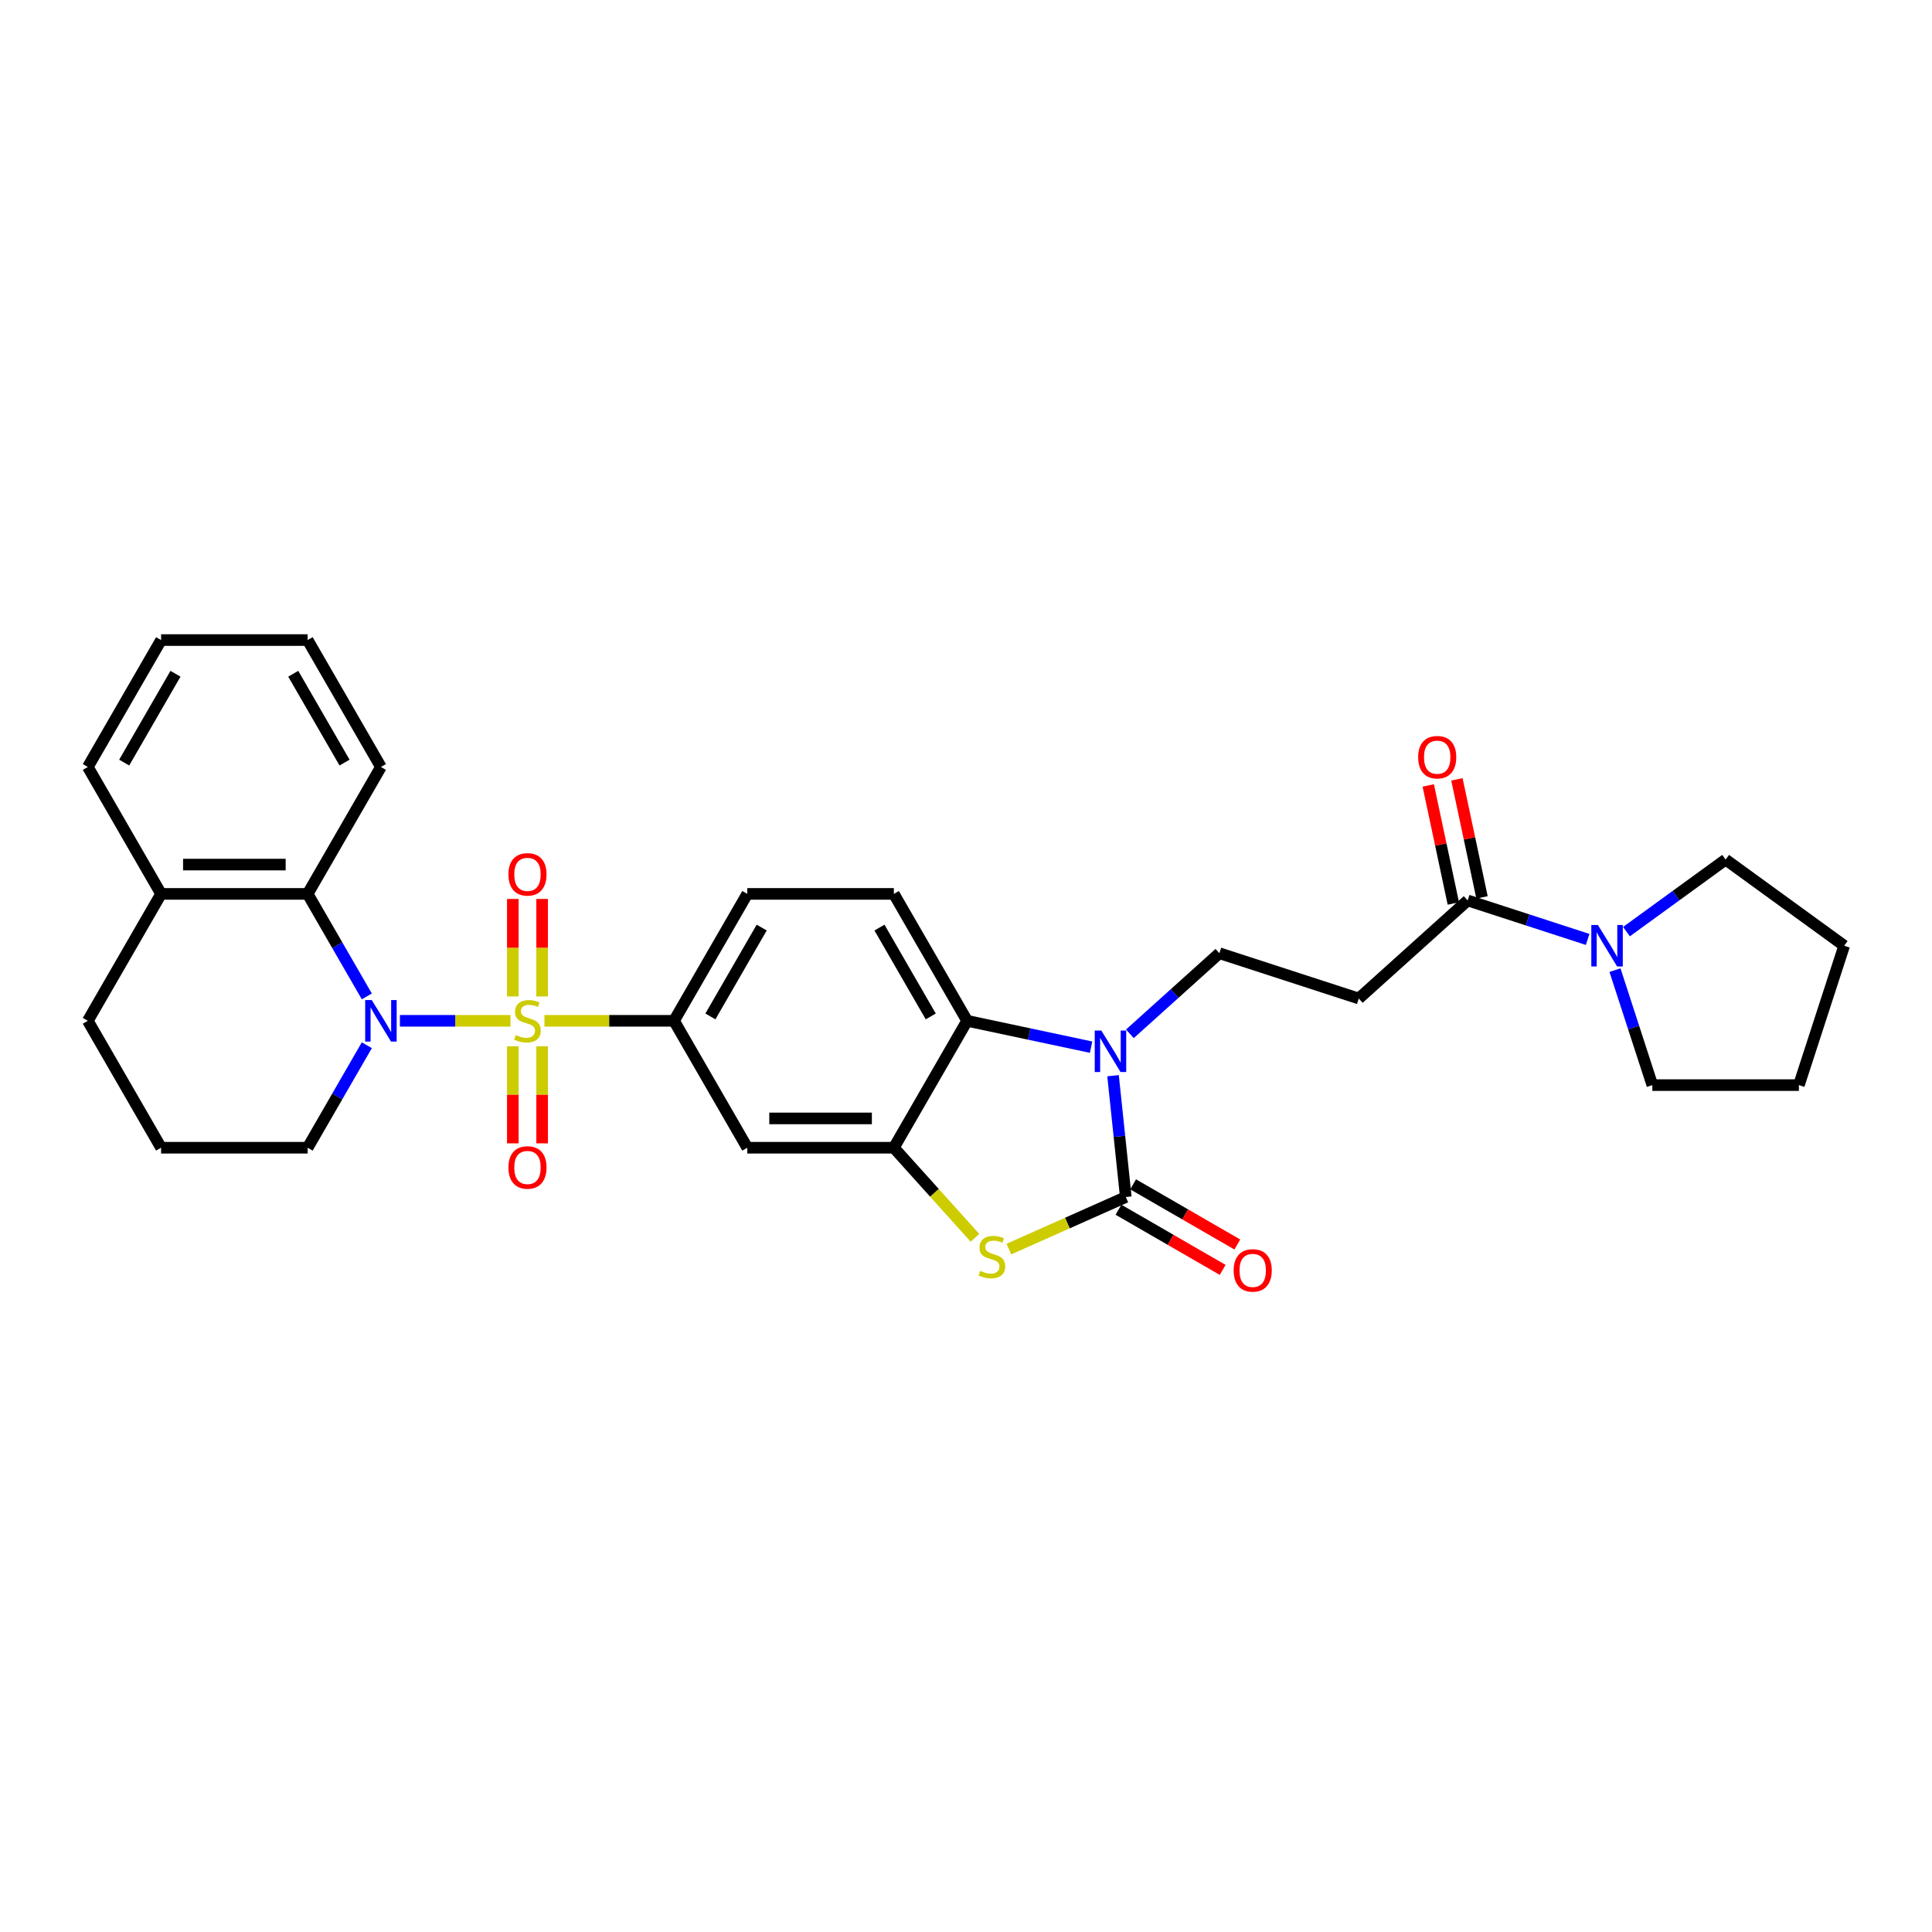 <?xml version='1.0' encoding='iso-8859-1'?>
<svg version='1.1' baseProfile='full'
              xmlns='http://www.w3.org/2000/svg'
                      xmlns:rdkit='http://www.rdkit.org/xml'
                      xmlns:xlink='http://www.w3.org/1999/xlink'
                  xml:space='preserve'
width='1000px' height='1000px' viewBox='0 0 1000 1000'>
<!-- END OF HEADER -->
<rect style='opacity:1.0;fill:#FFFFFF;stroke:none' width='1000' height='1000' x='0' y='0'> </rect>
<path class='bond-0' d='M 264.236,528.371 L 235.612,528.371' style='fill:none;fill-rule:evenodd;stroke:#CCCC00;stroke-width:6px;stroke-linecap:butt;stroke-linejoin:miter;stroke-opacity:1' />
<path class='bond-0' d='M 235.612,528.371 L 206.988,528.371' style='fill:none;fill-rule:evenodd;stroke:#0000FF;stroke-width:6px;stroke-linecap:butt;stroke-linejoin:miter;stroke-opacity:1' />
<path class='bond-6' d='M 281.804,528.371 L 315.339,528.371' style='fill:none;fill-rule:evenodd;stroke:#CCCC00;stroke-width:6px;stroke-linecap:butt;stroke-linejoin:miter;stroke-opacity:1' />
<path class='bond-6' d='M 315.339,528.371 L 348.875,528.371' style='fill:none;fill-rule:evenodd;stroke:#000000;stroke-width:6px;stroke-linecap:butt;stroke-linejoin:miter;stroke-opacity:1' />
<path class='bond-13' d='M 280.605,515.764 L 280.605,490.529' style='fill:none;fill-rule:evenodd;stroke:#CCCC00;stroke-width:6px;stroke-linecap:butt;stroke-linejoin:miter;stroke-opacity:1' />
<path class='bond-13' d='M 280.605,490.529 L 280.605,465.294' style='fill:none;fill-rule:evenodd;stroke:#FF0000;stroke-width:6px;stroke-linecap:butt;stroke-linejoin:miter;stroke-opacity:1' />
<path class='bond-13' d='M 265.434,515.764 L 265.434,490.529' style='fill:none;fill-rule:evenodd;stroke:#CCCC00;stroke-width:6px;stroke-linecap:butt;stroke-linejoin:miter;stroke-opacity:1' />
<path class='bond-13' d='M 265.434,490.529 L 265.434,465.294' style='fill:none;fill-rule:evenodd;stroke:#FF0000;stroke-width:6px;stroke-linecap:butt;stroke-linejoin:miter;stroke-opacity:1' />
<path class='bond-14' d='M 265.434,541.555 L 265.434,566.676' style='fill:none;fill-rule:evenodd;stroke:#CCCC00;stroke-width:6px;stroke-linecap:butt;stroke-linejoin:miter;stroke-opacity:1' />
<path class='bond-14' d='M 265.434,566.676 L 265.434,591.797' style='fill:none;fill-rule:evenodd;stroke:#FF0000;stroke-width:6px;stroke-linecap:butt;stroke-linejoin:miter;stroke-opacity:1' />
<path class='bond-14' d='M 280.605,541.555 L 280.605,566.676' style='fill:none;fill-rule:evenodd;stroke:#CCCC00;stroke-width:6px;stroke-linecap:butt;stroke-linejoin:miter;stroke-opacity:1' />
<path class='bond-14' d='M 280.605,566.676 L 280.605,591.797' style='fill:none;fill-rule:evenodd;stroke:#FF0000;stroke-width:6px;stroke-linecap:butt;stroke-linejoin:miter;stroke-opacity:1' />
<path class='bond-7' d='M 189.868,515.734 L 174.553,489.206' style='fill:none;fill-rule:evenodd;stroke:#0000FF;stroke-width:6px;stroke-linecap:butt;stroke-linejoin:miter;stroke-opacity:1' />
<path class='bond-7' d='M 174.553,489.206 L 159.237,462.679' style='fill:none;fill-rule:evenodd;stroke:#000000;stroke-width:6px;stroke-linecap:butt;stroke-linejoin:miter;stroke-opacity:1' />
<path class='bond-20' d='M 189.868,541.009 L 174.553,567.536' style='fill:none;fill-rule:evenodd;stroke:#0000FF;stroke-width:6px;stroke-linecap:butt;stroke-linejoin:miter;stroke-opacity:1' />
<path class='bond-20' d='M 174.553,567.536 L 159.237,594.064' style='fill:none;fill-rule:evenodd;stroke:#000000;stroke-width:6px;stroke-linecap:butt;stroke-linejoin:miter;stroke-opacity:1' />
<path class='bond-1' d='M 582.711,619.582 L 552.455,633.053' style='fill:none;fill-rule:evenodd;stroke:#000000;stroke-width:6px;stroke-linecap:butt;stroke-linejoin:miter;stroke-opacity:1' />
<path class='bond-1' d='M 552.455,633.053 L 522.198,646.524' style='fill:none;fill-rule:evenodd;stroke:#CCCC00;stroke-width:6px;stroke-linecap:butt;stroke-linejoin:miter;stroke-opacity:1' />
<path class='bond-16' d='M 578.918,626.151 L 605.886,641.721' style='fill:none;fill-rule:evenodd;stroke:#000000;stroke-width:6px;stroke-linecap:butt;stroke-linejoin:miter;stroke-opacity:1' />
<path class='bond-16' d='M 605.886,641.721 L 632.853,657.291' style='fill:none;fill-rule:evenodd;stroke:#FF0000;stroke-width:6px;stroke-linecap:butt;stroke-linejoin:miter;stroke-opacity:1' />
<path class='bond-16' d='M 586.504,613.013 L 613.471,628.582' style='fill:none;fill-rule:evenodd;stroke:#000000;stroke-width:6px;stroke-linecap:butt;stroke-linejoin:miter;stroke-opacity:1' />
<path class='bond-16' d='M 613.471,628.582 L 640.439,644.152' style='fill:none;fill-rule:evenodd;stroke:#FF0000;stroke-width:6px;stroke-linecap:butt;stroke-linejoin:miter;stroke-opacity:1' />
<path class='bond-33' d='M 582.711,619.582 L 579.411,588.181' style='fill:none;fill-rule:evenodd;stroke:#000000;stroke-width:6px;stroke-linecap:butt;stroke-linejoin:miter;stroke-opacity:1' />
<path class='bond-33' d='M 579.411,588.181 L 576.11,556.78' style='fill:none;fill-rule:evenodd;stroke:#0000FF;stroke-width:6px;stroke-linecap:butt;stroke-linejoin:miter;stroke-opacity:1' />
<path class='bond-2' d='M 564.739,542.008 L 532.662,535.19' style='fill:none;fill-rule:evenodd;stroke:#0000FF;stroke-width:6px;stroke-linecap:butt;stroke-linejoin:miter;stroke-opacity:1' />
<path class='bond-2' d='M 532.662,535.19 L 500.585,528.371' style='fill:none;fill-rule:evenodd;stroke:#000000;stroke-width:6px;stroke-linecap:butt;stroke-linejoin:miter;stroke-opacity:1' />
<path class='bond-11' d='M 584.825,535.1 L 607.989,514.243' style='fill:none;fill-rule:evenodd;stroke:#0000FF;stroke-width:6px;stroke-linecap:butt;stroke-linejoin:miter;stroke-opacity:1' />
<path class='bond-11' d='M 607.989,514.243 L 631.153,493.386' style='fill:none;fill-rule:evenodd;stroke:#000000;stroke-width:6px;stroke-linecap:butt;stroke-linejoin:miter;stroke-opacity:1' />
<path class='bond-3' d='M 504.63,640.679 L 483.644,617.372' style='fill:none;fill-rule:evenodd;stroke:#CCCC00;stroke-width:6px;stroke-linecap:butt;stroke-linejoin:miter;stroke-opacity:1' />
<path class='bond-3' d='M 483.644,617.372 L 462.657,594.064' style='fill:none;fill-rule:evenodd;stroke:#000000;stroke-width:6px;stroke-linecap:butt;stroke-linejoin:miter;stroke-opacity:1' />
<path class='bond-4' d='M 462.657,594.064 L 386.802,594.064' style='fill:none;fill-rule:evenodd;stroke:#000000;stroke-width:6px;stroke-linecap:butt;stroke-linejoin:miter;stroke-opacity:1' />
<path class='bond-4' d='M 451.279,578.893 L 398.18,578.893' style='fill:none;fill-rule:evenodd;stroke:#000000;stroke-width:6px;stroke-linecap:butt;stroke-linejoin:miter;stroke-opacity:1' />
<path class='bond-31' d='M 462.657,594.064 L 500.585,528.371' style='fill:none;fill-rule:evenodd;stroke:#000000;stroke-width:6px;stroke-linecap:butt;stroke-linejoin:miter;stroke-opacity:1' />
<path class='bond-5' d='M 500.585,528.371 L 462.657,462.679' style='fill:none;fill-rule:evenodd;stroke:#000000;stroke-width:6px;stroke-linecap:butt;stroke-linejoin:miter;stroke-opacity:1' />
<path class='bond-5' d='M 481.757,526.103 L 455.208,480.118' style='fill:none;fill-rule:evenodd;stroke:#000000;stroke-width:6px;stroke-linecap:butt;stroke-linejoin:miter;stroke-opacity:1' />
<path class='bond-9' d='M 348.875,528.371 L 386.802,594.064' style='fill:none;fill-rule:evenodd;stroke:#000000;stroke-width:6px;stroke-linecap:butt;stroke-linejoin:miter;stroke-opacity:1' />
<path class='bond-17' d='M 348.875,528.371 L 386.802,462.679' style='fill:none;fill-rule:evenodd;stroke:#000000;stroke-width:6px;stroke-linecap:butt;stroke-linejoin:miter;stroke-opacity:1' />
<path class='bond-17' d='M 367.702,526.103 L 394.251,480.118' style='fill:none;fill-rule:evenodd;stroke:#000000;stroke-width:6px;stroke-linecap:butt;stroke-linejoin:miter;stroke-opacity:1' />
<path class='bond-18' d='M 159.237,462.679 L 83.382,462.679' style='fill:none;fill-rule:evenodd;stroke:#000000;stroke-width:6px;stroke-linecap:butt;stroke-linejoin:miter;stroke-opacity:1' />
<path class='bond-18' d='M 147.859,447.508 L 94.76,447.508' style='fill:none;fill-rule:evenodd;stroke:#000000;stroke-width:6px;stroke-linecap:butt;stroke-linejoin:miter;stroke-opacity:1' />
<path class='bond-23' d='M 159.237,462.679 L 197.165,396.987' style='fill:none;fill-rule:evenodd;stroke:#000000;stroke-width:6px;stroke-linecap:butt;stroke-linejoin:miter;stroke-opacity:1' />
<path class='bond-8' d='M 759.667,466.069 L 703.296,516.826' style='fill:none;fill-rule:evenodd;stroke:#000000;stroke-width:6px;stroke-linecap:butt;stroke-linejoin:miter;stroke-opacity:1' />
<path class='bond-10' d='M 759.667,466.069 L 790.717,476.158' style='fill:none;fill-rule:evenodd;stroke:#000000;stroke-width:6px;stroke-linecap:butt;stroke-linejoin:miter;stroke-opacity:1' />
<path class='bond-10' d='M 790.717,476.158 L 821.766,486.246' style='fill:none;fill-rule:evenodd;stroke:#0000FF;stroke-width:6px;stroke-linecap:butt;stroke-linejoin:miter;stroke-opacity:1' />
<path class='bond-19' d='M 767.087,464.492 L 760.593,433.94' style='fill:none;fill-rule:evenodd;stroke:#000000;stroke-width:6px;stroke-linecap:butt;stroke-linejoin:miter;stroke-opacity:1' />
<path class='bond-19' d='M 760.593,433.94 L 754.099,403.387' style='fill:none;fill-rule:evenodd;stroke:#FF0000;stroke-width:6px;stroke-linecap:butt;stroke-linejoin:miter;stroke-opacity:1' />
<path class='bond-19' d='M 752.247,467.646 L 745.753,437.094' style='fill:none;fill-rule:evenodd;stroke:#000000;stroke-width:6px;stroke-linecap:butt;stroke-linejoin:miter;stroke-opacity:1' />
<path class='bond-19' d='M 745.753,437.094 L 739.259,406.541' style='fill:none;fill-rule:evenodd;stroke:#FF0000;stroke-width:6px;stroke-linecap:butt;stroke-linejoin:miter;stroke-opacity:1' />
<path class='bond-21' d='M 841.853,482.213 L 867.515,463.568' style='fill:none;fill-rule:evenodd;stroke:#0000FF;stroke-width:6px;stroke-linecap:butt;stroke-linejoin:miter;stroke-opacity:1' />
<path class='bond-21' d='M 867.515,463.568 L 893.177,444.923' style='fill:none;fill-rule:evenodd;stroke:#000000;stroke-width:6px;stroke-linecap:butt;stroke-linejoin:miter;stroke-opacity:1' />
<path class='bond-22' d='M 835.916,502.147 L 845.583,531.9' style='fill:none;fill-rule:evenodd;stroke:#0000FF;stroke-width:6px;stroke-linecap:butt;stroke-linejoin:miter;stroke-opacity:1' />
<path class='bond-22' d='M 845.583,531.9 L 855.25,561.652' style='fill:none;fill-rule:evenodd;stroke:#000000;stroke-width:6px;stroke-linecap:butt;stroke-linejoin:miter;stroke-opacity:1' />
<path class='bond-12' d='M 631.153,493.386 L 703.296,516.826' style='fill:none;fill-rule:evenodd;stroke:#000000;stroke-width:6px;stroke-linecap:butt;stroke-linejoin:miter;stroke-opacity:1' />
<path class='bond-15' d='M 462.657,462.679 L 386.802,462.679' style='fill:none;fill-rule:evenodd;stroke:#000000;stroke-width:6px;stroke-linecap:butt;stroke-linejoin:miter;stroke-opacity:1' />
<path class='bond-26' d='M 83.382,462.679 L 45.455,396.987' style='fill:none;fill-rule:evenodd;stroke:#000000;stroke-width:6px;stroke-linecap:butt;stroke-linejoin:miter;stroke-opacity:1' />
<path class='bond-32' d='M 83.382,462.679 L 45.455,528.371' style='fill:none;fill-rule:evenodd;stroke:#000000;stroke-width:6px;stroke-linecap:butt;stroke-linejoin:miter;stroke-opacity:1' />
<path class='bond-24' d='M 159.237,594.064 L 83.382,594.064' style='fill:none;fill-rule:evenodd;stroke:#000000;stroke-width:6px;stroke-linecap:butt;stroke-linejoin:miter;stroke-opacity:1' />
<path class='bond-27' d='M 893.177,444.923 L 954.545,489.51' style='fill:none;fill-rule:evenodd;stroke:#000000;stroke-width:6px;stroke-linecap:butt;stroke-linejoin:miter;stroke-opacity:1' />
<path class='bond-28' d='M 855.25,561.652 L 931.105,561.652' style='fill:none;fill-rule:evenodd;stroke:#000000;stroke-width:6px;stroke-linecap:butt;stroke-linejoin:miter;stroke-opacity:1' />
<path class='bond-29' d='M 197.165,396.987 L 159.237,331.294' style='fill:none;fill-rule:evenodd;stroke:#000000;stroke-width:6px;stroke-linecap:butt;stroke-linejoin:miter;stroke-opacity:1' />
<path class='bond-29' d='M 178.337,394.718 L 151.788,348.734' style='fill:none;fill-rule:evenodd;stroke:#000000;stroke-width:6px;stroke-linecap:butt;stroke-linejoin:miter;stroke-opacity:1' />
<path class='bond-25' d='M 83.382,594.064 L 45.455,528.371' style='fill:none;fill-rule:evenodd;stroke:#000000;stroke-width:6px;stroke-linecap:butt;stroke-linejoin:miter;stroke-opacity:1' />
<path class='bond-34' d='M 45.455,396.987 L 83.382,331.294' style='fill:none;fill-rule:evenodd;stroke:#000000;stroke-width:6px;stroke-linecap:butt;stroke-linejoin:miter;stroke-opacity:1' />
<path class='bond-34' d='M 64.282,394.718 L 90.831,348.734' style='fill:none;fill-rule:evenodd;stroke:#000000;stroke-width:6px;stroke-linecap:butt;stroke-linejoin:miter;stroke-opacity:1' />
<path class='bond-35' d='M 954.545,489.51 L 931.105,561.652' style='fill:none;fill-rule:evenodd;stroke:#000000;stroke-width:6px;stroke-linecap:butt;stroke-linejoin:miter;stroke-opacity:1' />
<path class='bond-30' d='M 159.237,331.294 L 83.382,331.294' style='fill:none;fill-rule:evenodd;stroke:#000000;stroke-width:6px;stroke-linecap:butt;stroke-linejoin:miter;stroke-opacity:1' />
<path  class='atom-0' d='M 266.951 535.745
Q 267.194 535.836, 268.195 536.26
Q 269.197 536.685, 270.289 536.958
Q 271.411 537.201, 272.504 537.201
Q 274.537 537.201, 275.72 536.23
Q 276.903 535.229, 276.903 533.499
Q 276.903 532.316, 276.297 531.588
Q 275.72 530.859, 274.81 530.465
Q 273.9 530.071, 272.382 529.615
Q 270.471 529.039, 269.318 528.493
Q 268.195 527.947, 267.376 526.794
Q 266.587 525.641, 266.587 523.699
Q 266.587 520.998, 268.408 519.329
Q 270.258 517.661, 273.9 517.661
Q 276.388 517.661, 279.209 518.844
L 278.512 521.18
Q 275.932 520.118, 273.991 520.118
Q 271.897 520.118, 270.744 520.998
Q 269.591 521.848, 269.621 523.335
Q 269.621 524.488, 270.198 525.185
Q 270.805 525.883, 271.654 526.278
Q 272.534 526.672, 273.991 527.127
Q 275.932 527.734, 277.085 528.341
Q 278.238 528.948, 279.058 530.192
Q 279.907 531.406, 279.907 533.499
Q 279.907 536.473, 277.905 538.081
Q 275.932 539.659, 272.625 539.659
Q 270.714 539.659, 269.257 539.234
Q 267.831 538.839, 266.132 538.142
L 266.951 535.745
' fill='#CCCC00'/>
<path  class='atom-1' d='M 192.416 517.63
L 199.455 529.009
Q 200.153 530.131, 201.276 532.164
Q 202.399 534.197, 202.459 534.318
L 202.459 517.63
L 205.311 517.63
L 205.311 539.112
L 202.368 539.112
L 194.813 526.672
Q 193.933 525.216, 192.993 523.547
Q 192.082 521.878, 191.809 521.362
L 191.809 539.112
L 189.018 539.112
L 189.018 517.63
L 192.416 517.63
' fill='#0000FF'/>
<path  class='atom-3' d='M 570.034 533.401
L 577.073 544.78
Q 577.771 545.902, 578.893 547.935
Q 580.016 549.968, 580.077 550.09
L 580.077 533.401
L 582.929 533.401
L 582.929 554.884
L 579.986 554.884
L 572.431 542.443
Q 571.551 540.987, 570.61 539.318
Q 569.7 537.649, 569.427 537.134
L 569.427 554.884
L 566.635 554.884
L 566.635 533.401
L 570.034 533.401
' fill='#0000FF'/>
<path  class='atom-4' d='M 507.346 657.808
Q 507.588 657.899, 508.59 658.324
Q 509.591 658.749, 510.683 659.022
Q 511.806 659.265, 512.898 659.265
Q 514.931 659.265, 516.115 658.294
Q 517.298 657.292, 517.298 655.563
Q 517.298 654.38, 516.691 653.651
Q 516.115 652.923, 515.204 652.529
Q 514.294 652.134, 512.777 651.679
Q 510.865 651.103, 509.712 650.556
Q 508.59 650.01, 507.77 648.857
Q 506.982 647.704, 506.982 645.762
Q 506.982 643.062, 508.802 641.393
Q 510.653 639.724, 514.294 639.724
Q 516.782 639.724, 519.604 640.908
L 518.906 643.244
Q 516.327 642.182, 514.385 642.182
Q 512.291 642.182, 511.138 643.062
Q 509.985 643.912, 510.016 645.398
Q 510.016 646.551, 510.592 647.249
Q 511.199 647.947, 512.049 648.341
Q 512.929 648.736, 514.385 649.191
Q 516.327 649.798, 517.48 650.405
Q 518.633 651.012, 519.452 652.256
Q 520.302 653.469, 520.302 655.563
Q 520.302 658.536, 518.299 660.144
Q 516.327 661.722, 513.02 661.722
Q 511.108 661.722, 509.652 661.297
Q 508.226 660.903, 506.526 660.205
L 507.346 657.808
' fill='#CCCC00'/>
<path  class='atom-11' d='M 827.061 478.769
L 834.1 490.147
Q 834.798 491.27, 835.921 493.302
Q 837.043 495.335, 837.104 495.457
L 837.104 478.769
L 839.956 478.769
L 839.956 500.251
L 837.013 500.251
L 829.458 487.811
Q 828.578 486.354, 827.637 484.685
Q 826.727 483.016, 826.454 482.501
L 826.454 500.251
L 823.663 500.251
L 823.663 478.769
L 827.061 478.769
' fill='#0000FF'/>
<path  class='atom-14' d='M 263.158 452.577
Q 263.158 447.419, 265.707 444.536
Q 268.256 441.654, 273.02 441.654
Q 277.783 441.654, 280.332 444.536
Q 282.881 447.419, 282.881 452.577
Q 282.881 457.796, 280.302 460.769
Q 277.723 463.713, 273.02 463.713
Q 268.286 463.713, 265.707 460.769
Q 263.158 457.826, 263.158 452.577
M 273.02 461.285
Q 276.297 461.285, 278.056 459.101
Q 279.847 456.886, 279.847 452.577
Q 279.847 448.36, 278.056 446.236
Q 276.297 444.081, 273.02 444.081
Q 269.743 444.081, 267.952 446.205
Q 266.193 448.329, 266.193 452.577
Q 266.193 456.916, 267.952 459.101
Q 269.743 461.285, 273.02 461.285
' fill='#FF0000'/>
<path  class='atom-15' d='M 263.158 604.287
Q 263.158 599.129, 265.707 596.246
Q 268.256 593.364, 273.02 593.364
Q 277.783 593.364, 280.332 596.246
Q 282.881 599.129, 282.881 604.287
Q 282.881 609.506, 280.302 612.479
Q 277.723 615.423, 273.02 615.423
Q 268.286 615.423, 265.707 612.479
Q 263.158 609.536, 263.158 604.287
M 273.02 612.995
Q 276.297 612.995, 278.056 610.811
Q 279.847 608.596, 279.847 604.287
Q 279.847 600.07, 278.056 597.946
Q 276.297 595.791, 273.02 595.791
Q 269.743 595.791, 267.952 597.915
Q 266.193 600.039, 266.193 604.287
Q 266.193 608.626, 267.952 610.811
Q 269.743 612.995, 273.02 612.995
' fill='#FF0000'/>
<path  class='atom-17' d='M 638.542 657.57
Q 638.542 652.412, 641.091 649.53
Q 643.64 646.647, 648.403 646.647
Q 653.167 646.647, 655.716 649.53
Q 658.265 652.412, 658.265 657.57
Q 658.265 662.789, 655.686 665.763
Q 653.106 668.706, 648.403 668.706
Q 643.67 668.706, 641.091 665.763
Q 638.542 662.819, 638.542 657.57
M 648.403 666.278
Q 651.68 666.278, 653.44 664.094
Q 655.23 661.879, 655.23 657.57
Q 655.23 653.353, 653.44 651.229
Q 651.68 649.074, 648.403 649.074
Q 645.127 649.074, 643.336 651.198
Q 641.577 653.322, 641.577 657.57
Q 641.577 661.909, 643.336 664.094
Q 645.127 666.278, 648.403 666.278
' fill='#FF0000'/>
<path  class='atom-20' d='M 734.035 391.932
Q 734.035 386.774, 736.583 383.892
Q 739.132 381.009, 743.896 381.009
Q 748.66 381.009, 751.208 383.892
Q 753.757 386.774, 753.757 391.932
Q 753.757 397.151, 751.178 400.125
Q 748.599 403.068, 743.896 403.068
Q 739.163 403.068, 736.583 400.125
Q 734.035 397.182, 734.035 391.932
M 743.896 400.641
Q 747.173 400.641, 748.933 398.456
Q 750.723 396.241, 750.723 391.932
Q 750.723 387.715, 748.933 385.591
Q 747.173 383.437, 743.896 383.437
Q 740.619 383.437, 738.829 385.561
Q 737.069 387.685, 737.069 391.932
Q 737.069 396.271, 738.829 398.456
Q 740.619 400.641, 743.896 400.641
' fill='#FF0000'/>
</svg>
